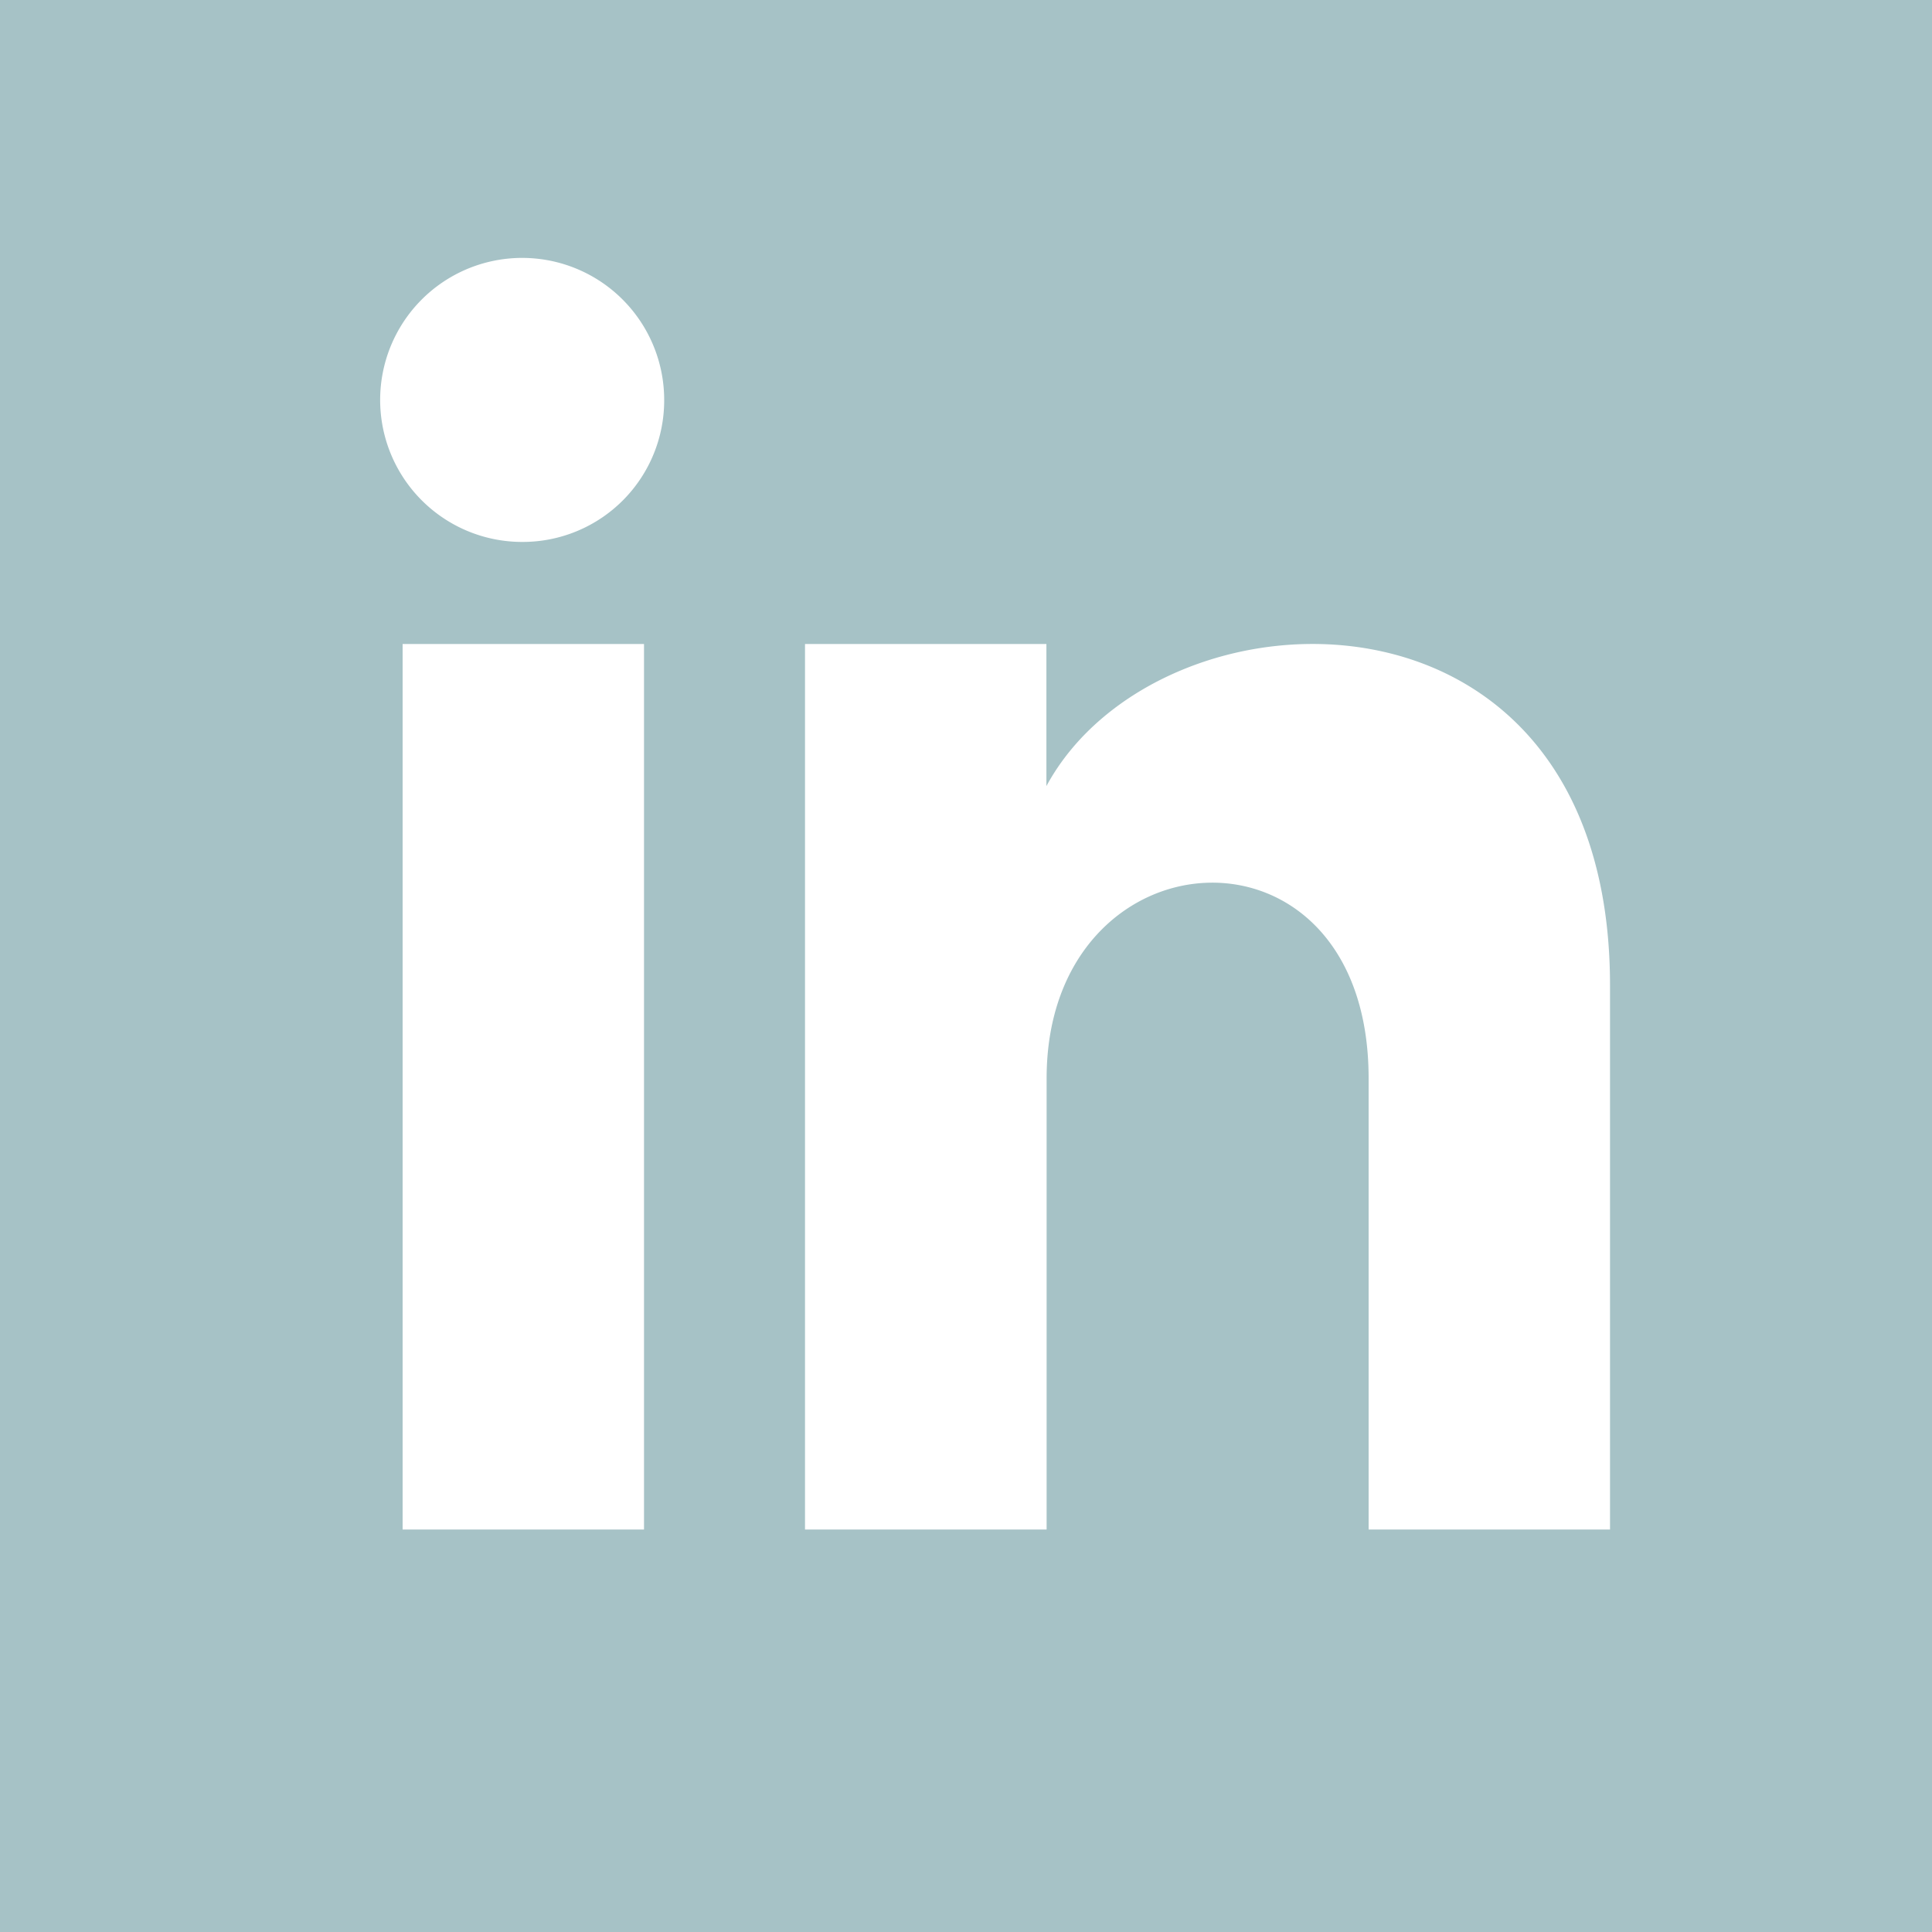 <svg xmlns="http://www.w3.org/2000/svg" width="89.639" height="89.639" viewBox="0 0 89.639 89.639">
  <path id="Linkedin_Icon" data-name="Linkedin Icon" d="M0,0V89.639H89.639V0ZM29.88,70.965h-11.2V29.88h11.2Zm-5.6-45.821a6.589,6.589,0,1,1,6.536-6.588A6.564,6.564,0,0,1,24.277,25.144ZM74.7,70.965h-11.2V50.034c0-12.579-14.94-11.627-14.94,0V70.965H37.35V29.88h11.2v6.592C53.772,26.813,74.7,26.1,74.7,45.72Z" fill="#a6c2c6"/>
</svg>
